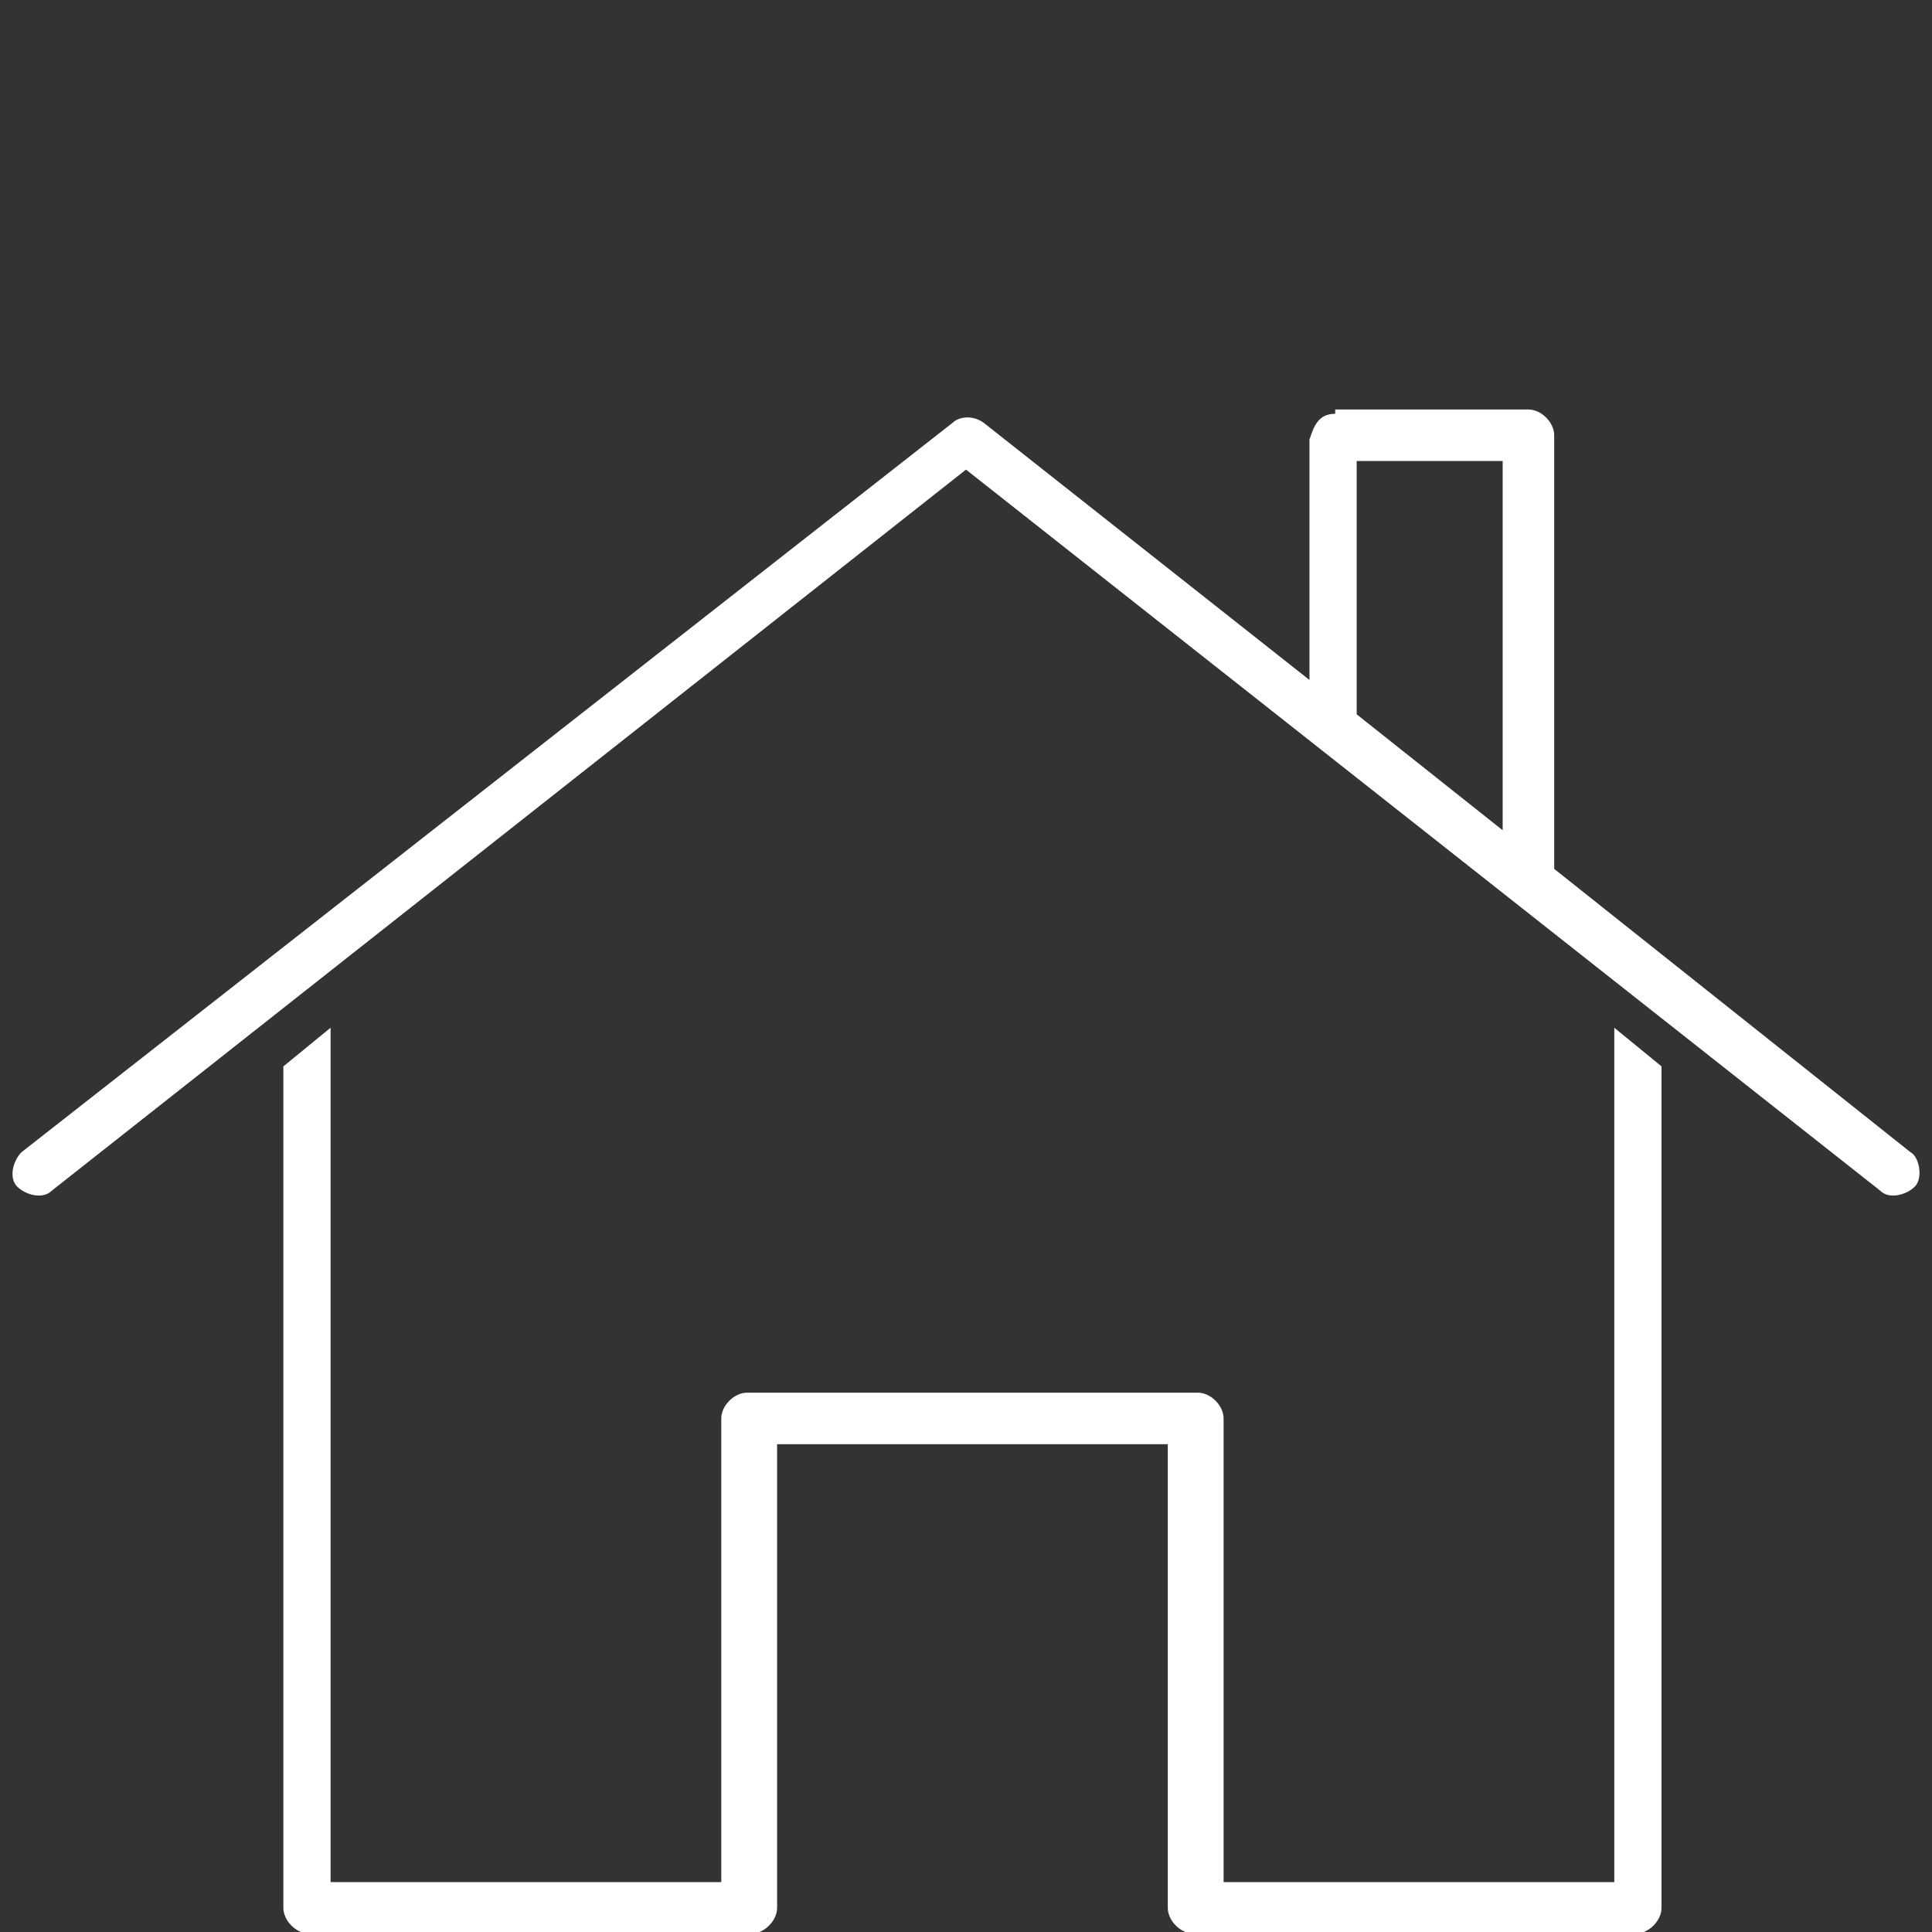 <?xml version="1.0" encoding="utf-8"?>
<!-- Generator: Adobe Illustrator 19.2.0, SVG Export Plug-In . SVG Version: 6.00 Build 0)  -->
<svg version="1.1"
	 id="Calque_1" xmlns:cc="http://creativecommons.org/ns#" xmlns:dc="http://purl.org/dc/elements/1.1/" xmlns:inkscape="http://www.inkscape.org/namespaces/inkscape" xmlns:rdf="http://www.w3.org/1999/02/22-rdf-syntax-ns#" xmlns:sodipodi="http://sodipodi.sourceforge.net/DTD/sodipodi-0.dtd" xmlns:svg="http://www.w3.org/2000/svg"
	 xmlns="http://www.w3.org/2000/svg" xmlns:xlink="http://www.w3.org/1999/xlink" x="0px" y="0px" viewBox="0 0 45 45"
	 style="enable-background:new 0 0 45 45;" fill="#FFF" xml:space="preserve">
<rect x="0" y="0" width="45" height="45" fill="#333333" stroke="none"/>
<g transform="translate(0,-952.362)">
	<path d="M31.1,962c-0.4,0-0.5,0.3-0.6,0.6v5.6l-7.6-6c-0.3-0.2-0.6-0.1-0.7,0L0.5,979.2c-0.2,0.2-0.3,0.6-0.1,0.8
		c0.2,0.2,0.6,0.3,0.8,0.1l21.3-16.8l21.3,16.8c0.2,0.2,0.6,0.1,0.8-0.1c0.2-0.2,0.1-0.7-0.1-0.8l-8.3-6.6v-10.1
		c0-0.3-0.3-0.6-0.6-0.6H31.1z M31.6,963.1h3.4v8.6l-3.4-2.7V963.1z M7.7,976.3l-1.1,0.9v19.6c0,0.3,0.3,0.6,0.6,0.6h10.3
		c0.3,0,0.6-0.3,0.6-0.6V986h9.1v10.8c0,0.3,0.3,0.6,0.6,0.6h10.3c0.3,0,0.6-0.3,0.6-0.6v-19.6l-1.1-0.9v19.9h-9.1v-10.8
		c0-0.3-0.3-0.6-0.6-0.6H17.4c-0.3,0-0.6,0.3-0.6,0.6v10.8H7.7V976.3L7.7,976.3z"/>
</g>
</svg>
